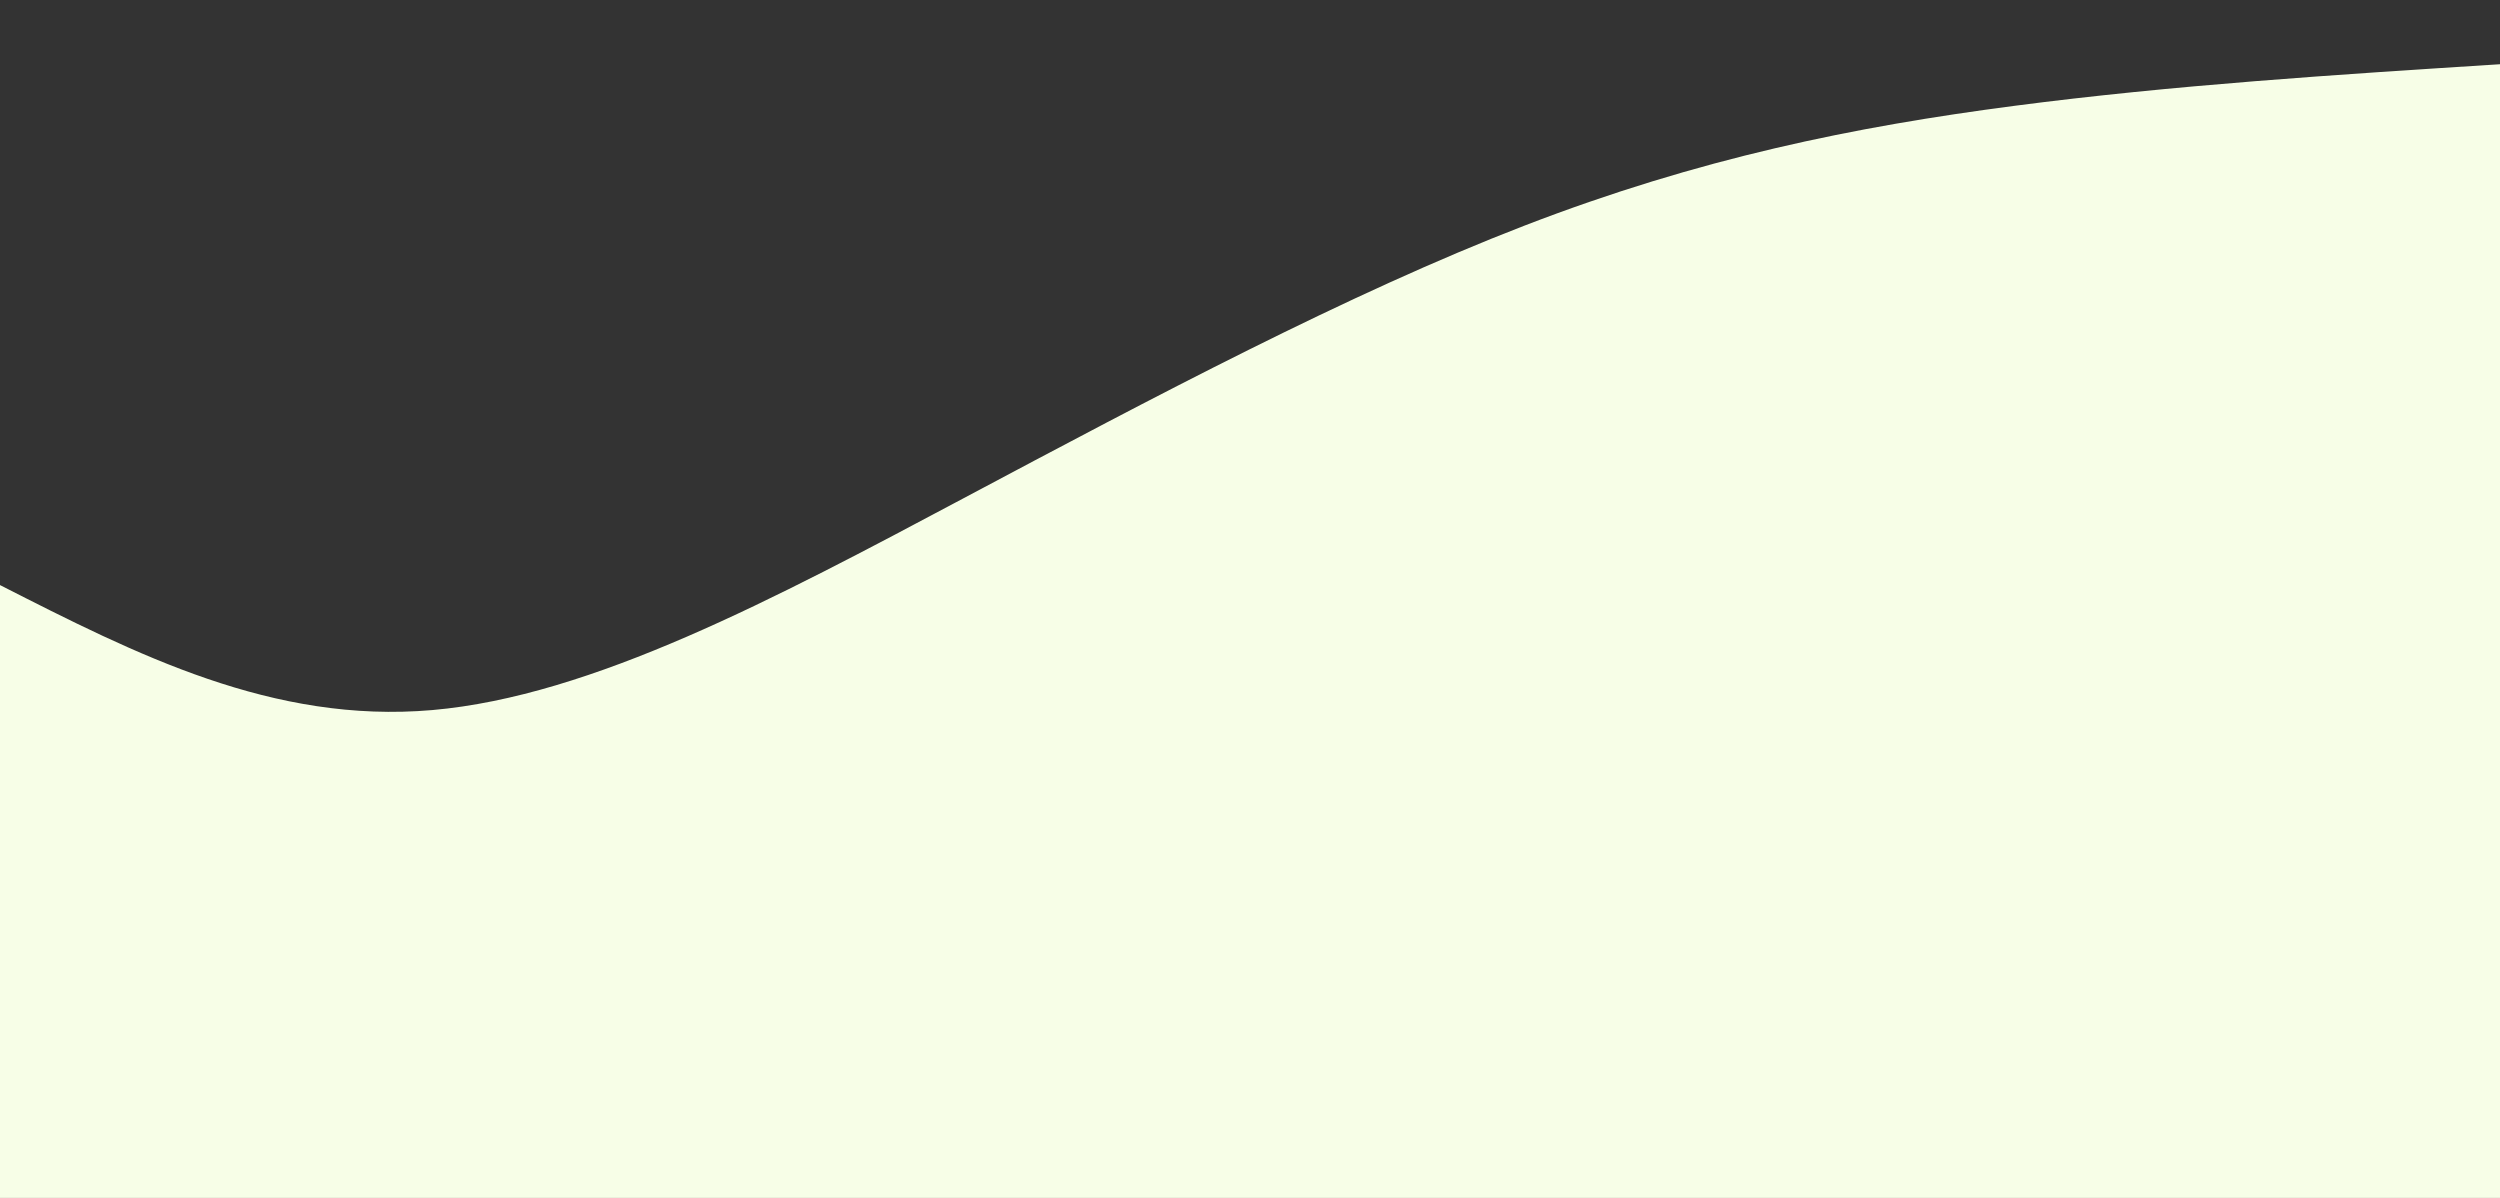 <svg width="100%" height="100%" id="svg" viewBox="0 0 1440 690" xmlns="http://www.w3.org/2000/svg" class="transition duration-300 ease-in-out delay-150"><rect x="0" y="0" width="1440" height="690" fill="#333333" stroke="none"/><path d="M 0,700 L 0,337 C 78.574,377 157.148,417 249,409 C 340.852,401 445.981,345 555,287 C 664.019,229 776.928,169 878,130 C 979.072,91 1068.306,73 1160,61 C 1251.694,49 1345.847,43 1440,37 L 1440,700 L 0,700 Z" stroke="none" stroke-width="0" fill="#f7fee7" fill-opacity="1" class="transition-all duration-300 ease-in-out delay-150 path-0"></path></svg>